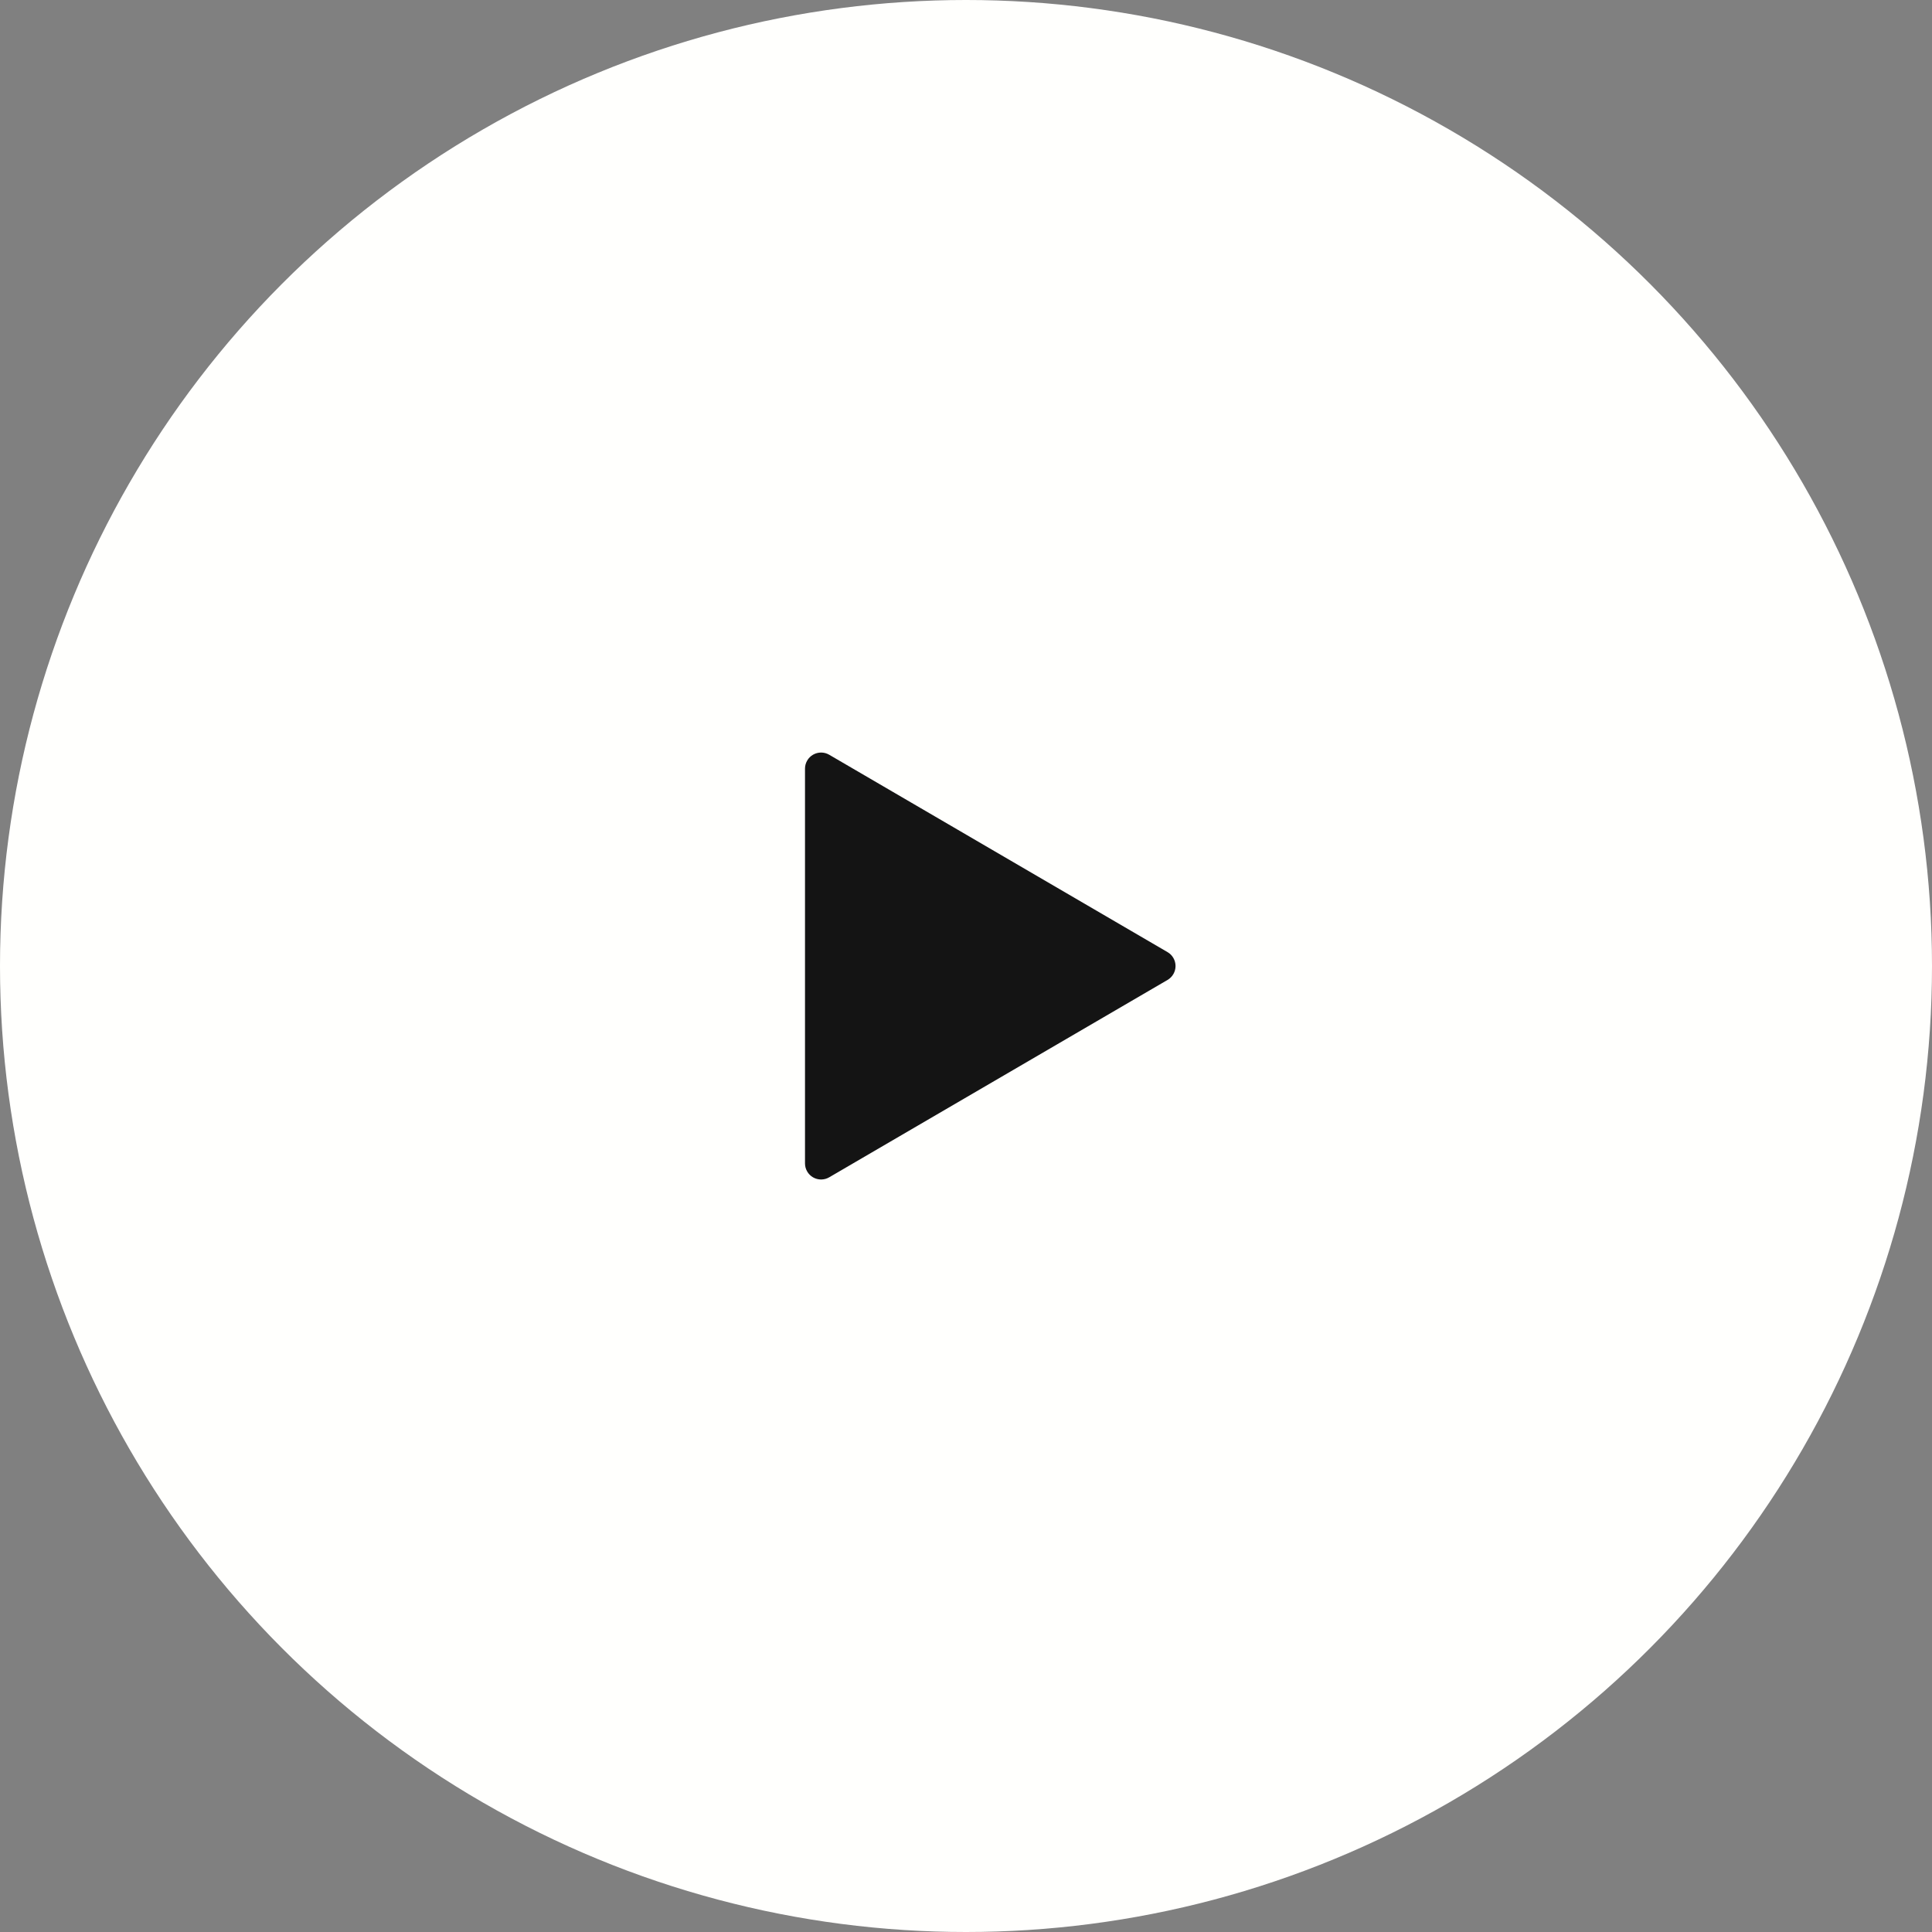 <svg width="120" height="120" viewBox="0 0 120 120" fill="none" xmlns="http://www.w3.org/2000/svg">
<rect x="0" y="0" width="120" height="120" fill="#808080" stroke="none"/>
<circle cx="60" cy="60" r="60" fill="#FFFFFD"/>
<g clip-path="url(#clip0_51_3977)">
<path d="M51.504 46.879L72.52 59.139C72.671 59.227 72.796 59.353 72.882 59.504C72.969 59.656 73.015 59.827 73.015 60.002C73.015 60.176 72.969 60.347 72.882 60.499C72.796 60.65 72.671 60.776 72.52 60.864L51.504 73.124C51.352 73.213 51.179 73.26 51.002 73.261C50.826 73.261 50.653 73.215 50.5 73.127C50.347 73.039 50.221 72.912 50.133 72.759C50.045 72.606 49.999 72.433 50 72.257V47.742C50 47.566 50.046 47.394 50.135 47.241C50.223 47.089 50.349 46.963 50.502 46.875C50.654 46.787 50.828 46.742 51.003 46.742C51.179 46.743 51.352 46.79 51.504 46.879Z" fill="#141414"/>
</g>
<defs>
<clipPath id="clip0_51_3977">
<rect width="48" height="48" fill="white" transform="translate(36 36)"/>
</clipPath>
</defs>
</svg>
